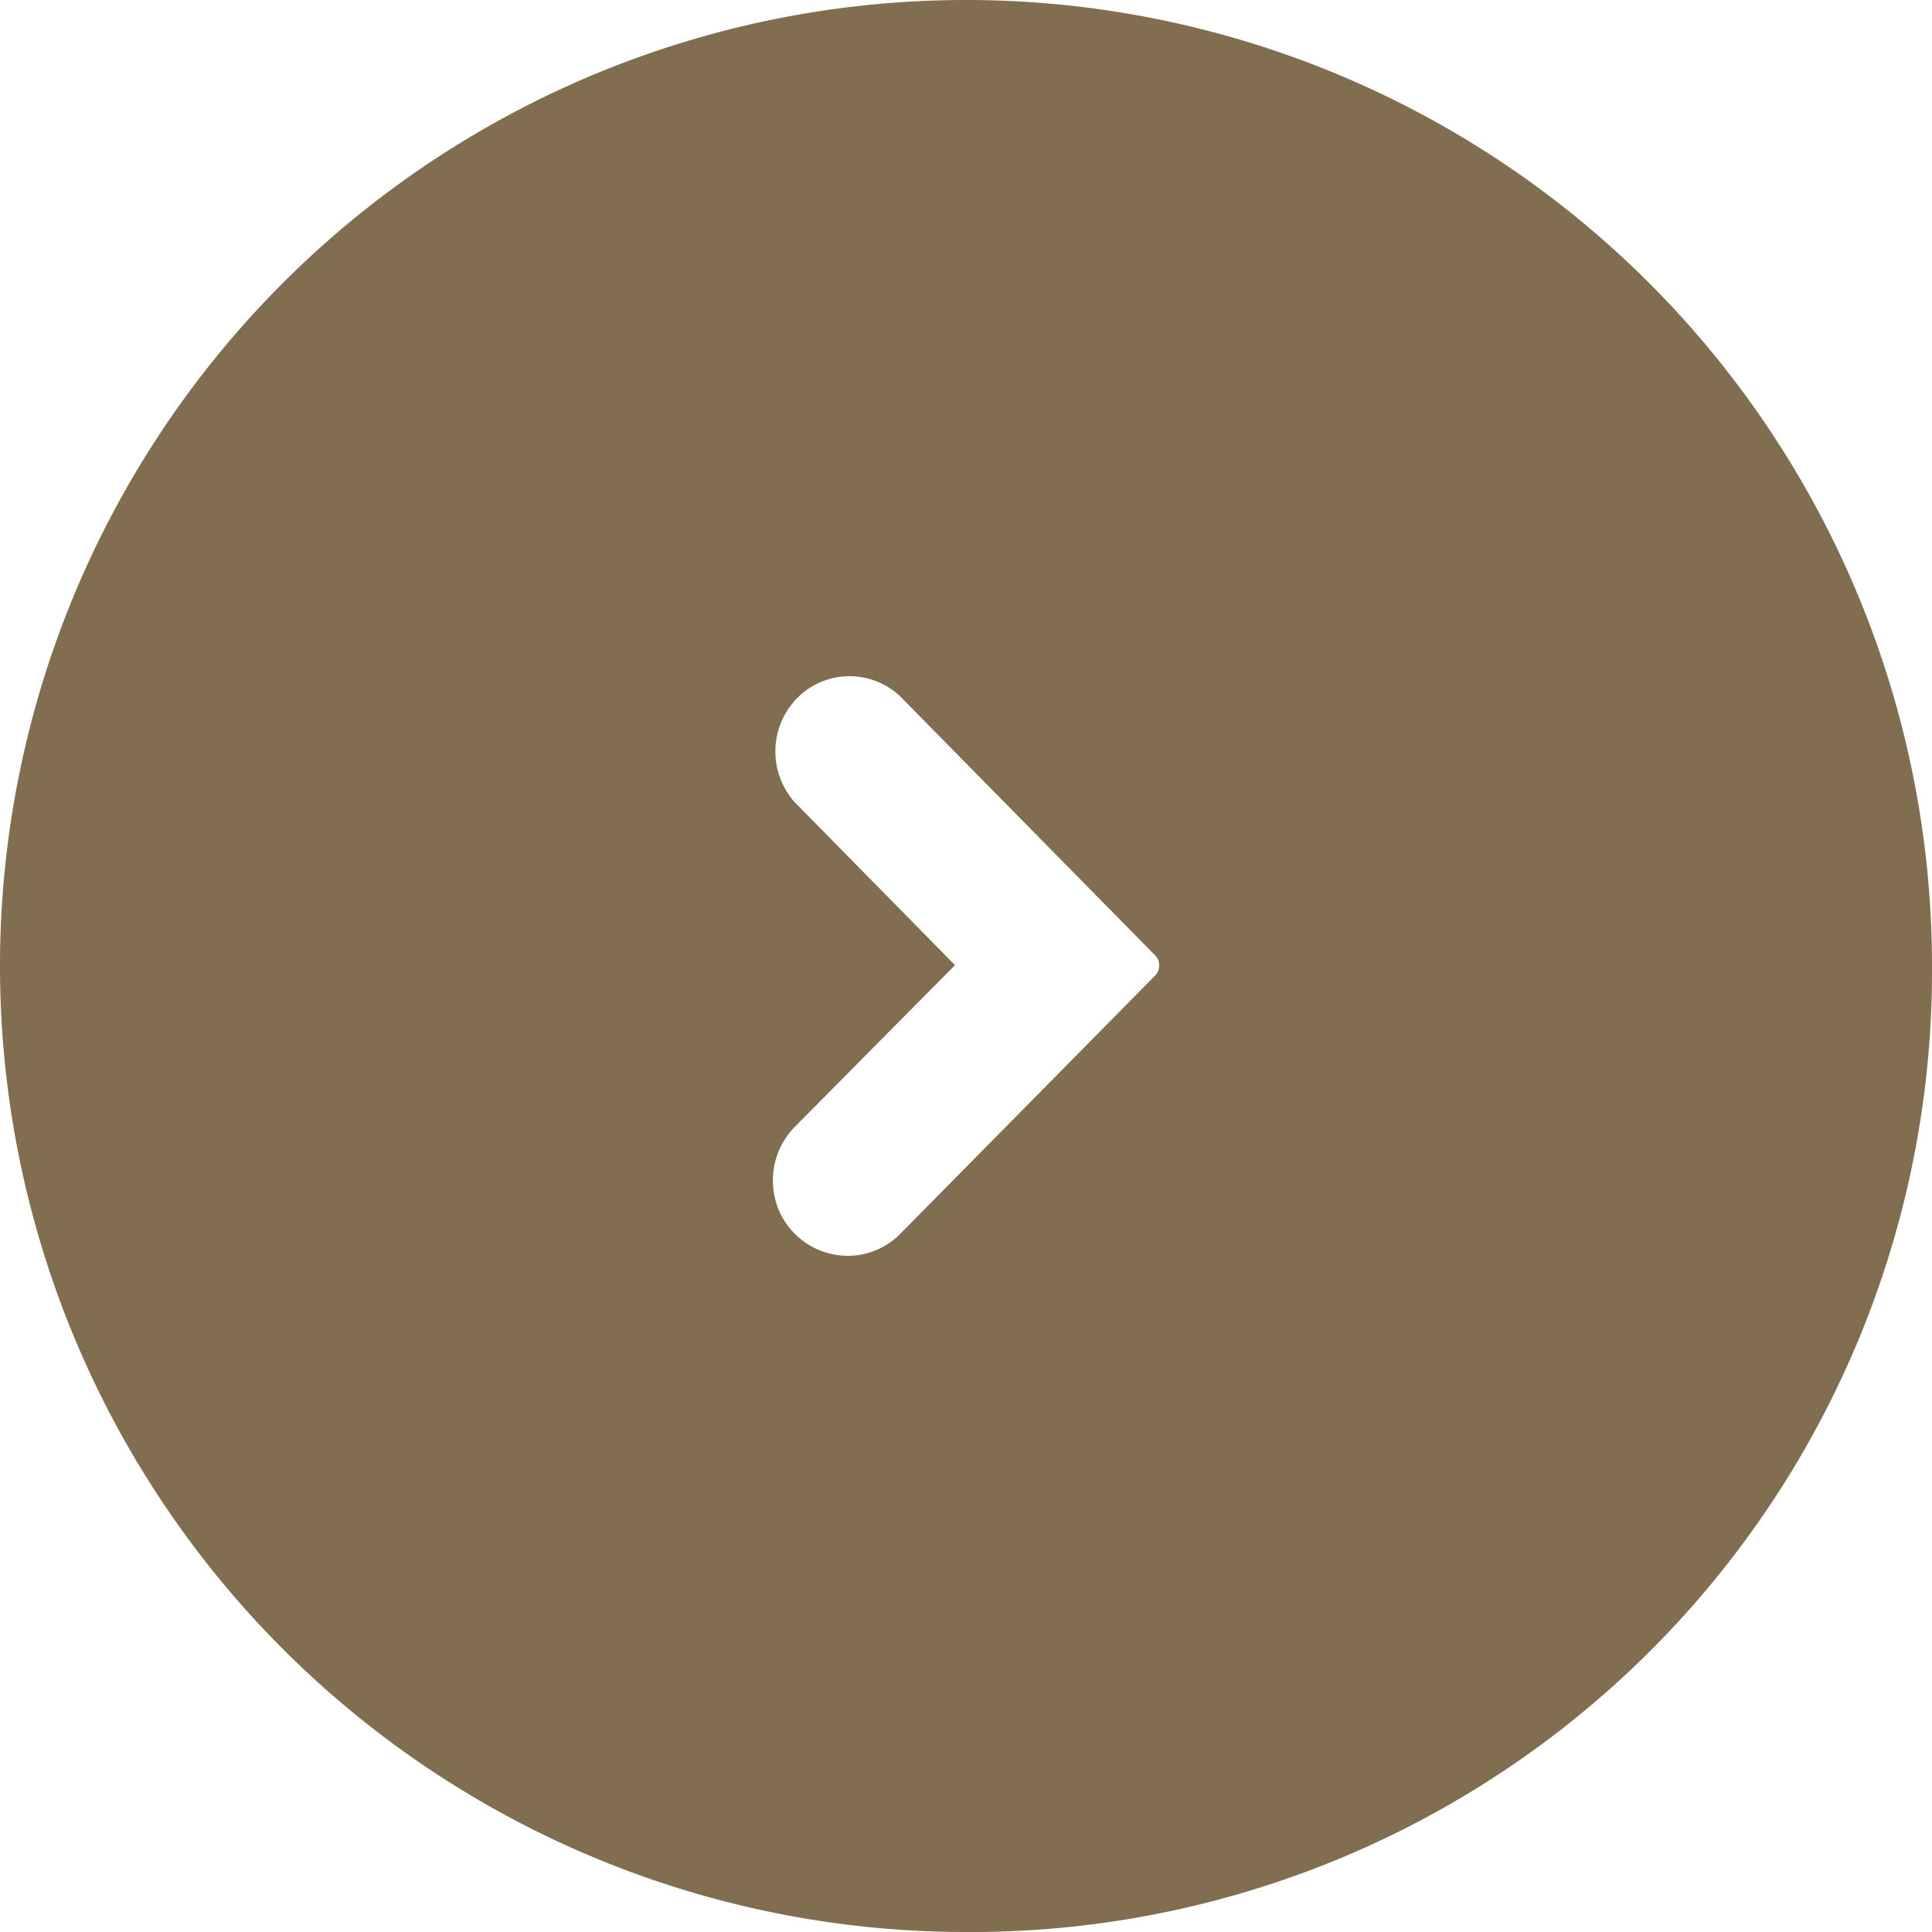 <svg height="20" viewBox="0 0 20 20" width="20" xmlns="http://www.w3.org/2000/svg"><path d="m10 20a10 10 0 1 1 10-10 9.947 9.947 0 0 1 -10 10zm-1.206-13a.761.761 0 0 0 -.524.209.789.789 0 0 0 -.039 1.1l1.655 1.682-1.655 1.671a.788.788 0 0 0 -.23.563.776.776 0 0 0 .767.775h.007a.763.763 0 0 0 .544-.227l2.638-2.673a.15.15 0 0 0 0-.211l-2.638-2.68a.763.763 0 0 0 -.525-.209z" fill="#816d4f"/></svg>